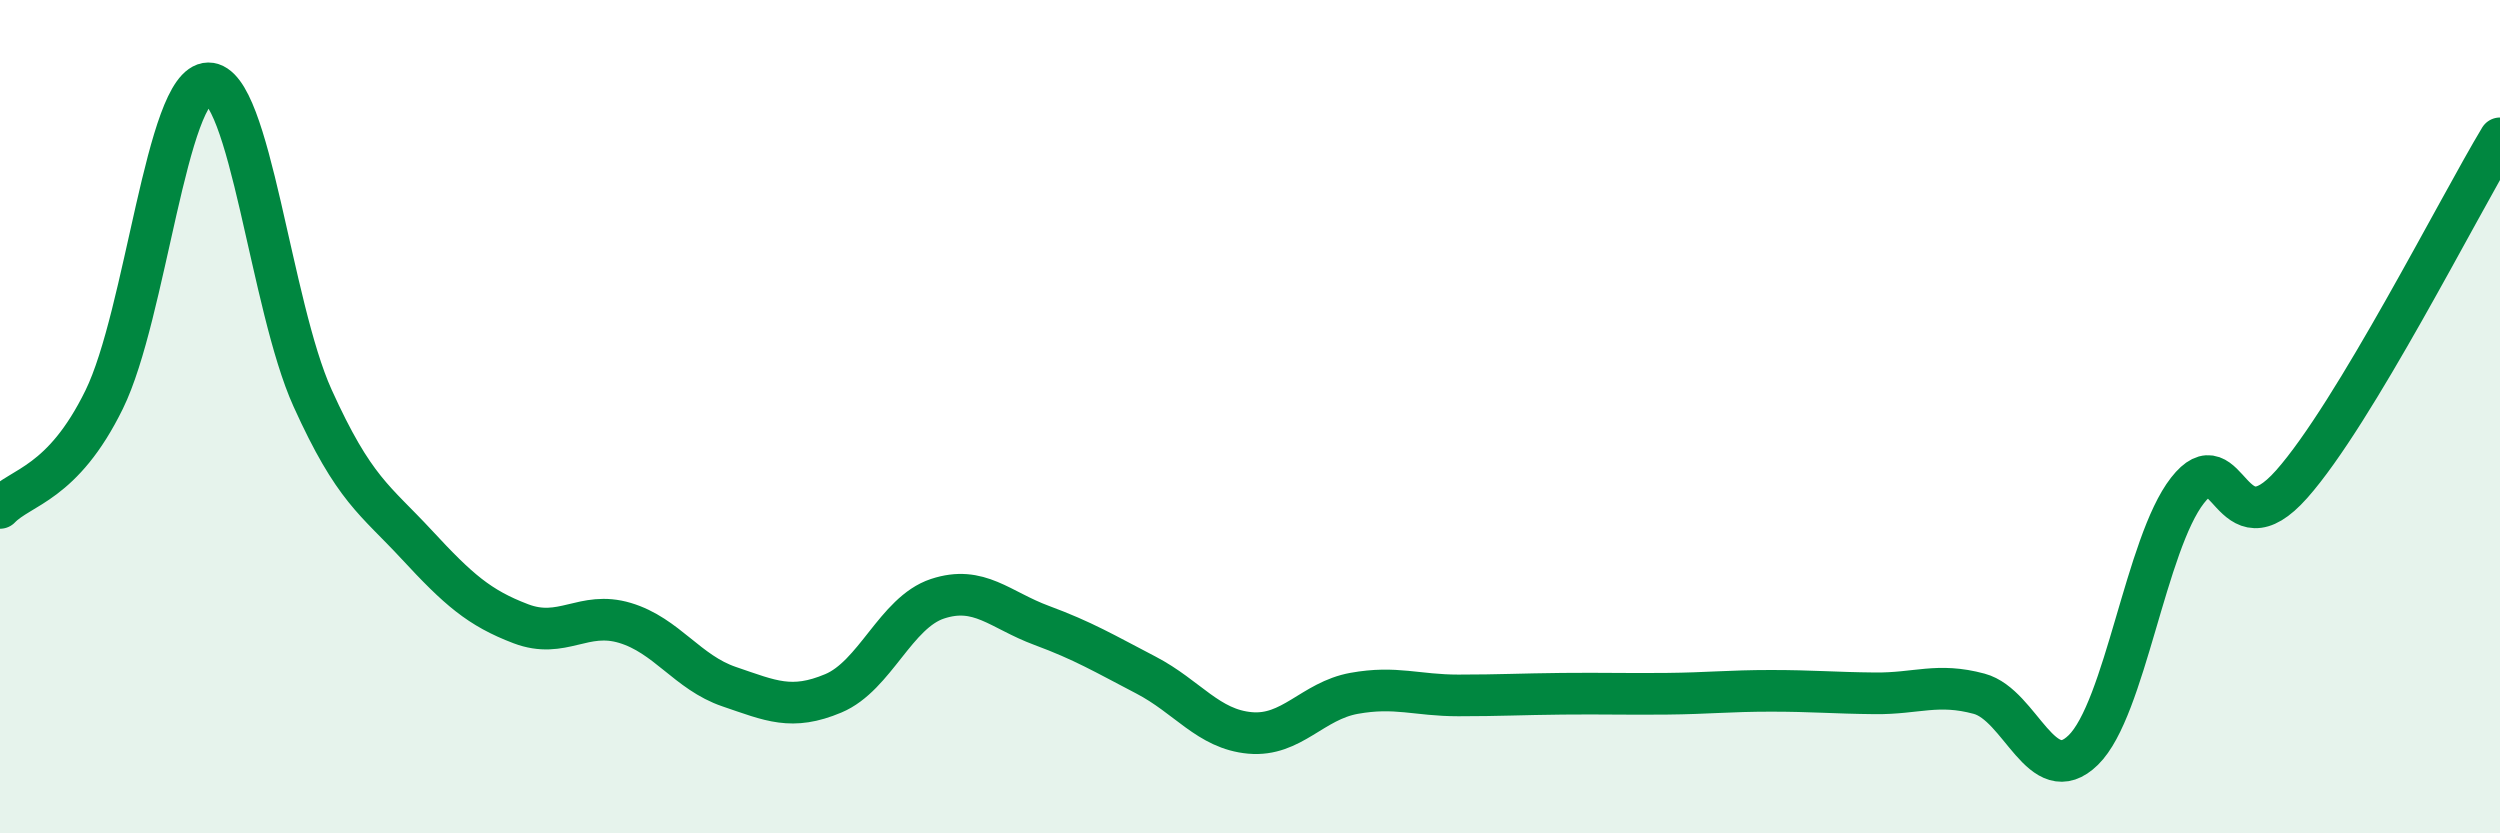 
    <svg width="60" height="20" viewBox="0 0 60 20" xmlns="http://www.w3.org/2000/svg">
      <path
        d="M 0,12.19 C 0.5,11.67 1.5,11.63 2.5,9.59 C 3.5,7.55 4,2.01 5,2 C 6,1.99 6.5,7.34 7.5,9.55 C 8.5,11.76 9,11.99 10,13.07 C 11,14.15 11.5,14.59 12.5,14.97 C 13.5,15.35 14,14.65 15,14.95 C 16,15.25 16.5,16.14 17.5,16.48 C 18.5,16.82 19,17.06 20,16.64 C 21,16.22 21.5,14.7 22.5,14.37 C 23.5,14.04 24,14.64 25,15.01 C 26,15.38 26.5,15.68 27.5,16.2 C 28.5,16.72 29,17.5 30,17.59 C 31,17.68 31.5,16.82 32.5,16.64 C 33.5,16.46 34,16.69 35,16.69 C 36,16.69 36.5,16.66 37.5,16.65 C 38.5,16.64 39,16.66 40,16.65 C 41,16.64 41.5,16.58 42.5,16.58 C 43.5,16.58 44,16.63 45,16.64 C 46,16.65 46.5,16.38 47.5,16.65 C 48.5,16.92 49,18.98 50,18 C 51,17.02 51.5,13.05 52.5,11.77 C 53.5,10.49 53.5,13.31 55,11.62 C 56.5,9.93 59,4.98 60,3.32L60 20L0 20Z"
        fill="#008740"
        opacity="0.1"
        stroke-linecap="round"
        stroke-linejoin="round"
      />
      <path
        d="M 0,12.19 C 0.5,11.67 1.5,11.63 2.5,9.59 C 3.5,7.55 4,2.01 5,2 C 6,1.99 6.5,7.34 7.5,9.55 C 8.5,11.76 9,11.99 10,13.07 C 11,14.15 11.5,14.59 12.5,14.97 C 13.5,15.35 14,14.65 15,14.95 C 16,15.25 16.5,16.14 17.5,16.48 C 18.5,16.82 19,17.06 20,16.64 C 21,16.22 21.5,14.7 22.5,14.37 C 23.5,14.04 24,14.64 25,15.01 C 26,15.38 26.5,15.68 27.5,16.2 C 28.5,16.72 29,17.5 30,17.59 C 31,17.68 31.5,16.82 32.5,16.64 C 33.5,16.46 34,16.69 35,16.69 C 36,16.69 36.5,16.66 37.5,16.65 C 38.5,16.64 39,16.66 40,16.65 C 41,16.64 41.5,16.58 42.5,16.58 C 43.5,16.58 44,16.63 45,16.64 C 46,16.65 46.5,16.38 47.5,16.65 C 48.5,16.92 49,18.98 50,18 C 51,17.02 51.5,13.05 52.5,11.77 C 53.5,10.49 53.5,13.31 55,11.62 C 56.5,9.93 59,4.98 60,3.32"
        stroke="#008740"
        stroke-width="1"
        fill="none"
        stroke-linecap="round"
        stroke-linejoin="round"
      />
    </svg>
  